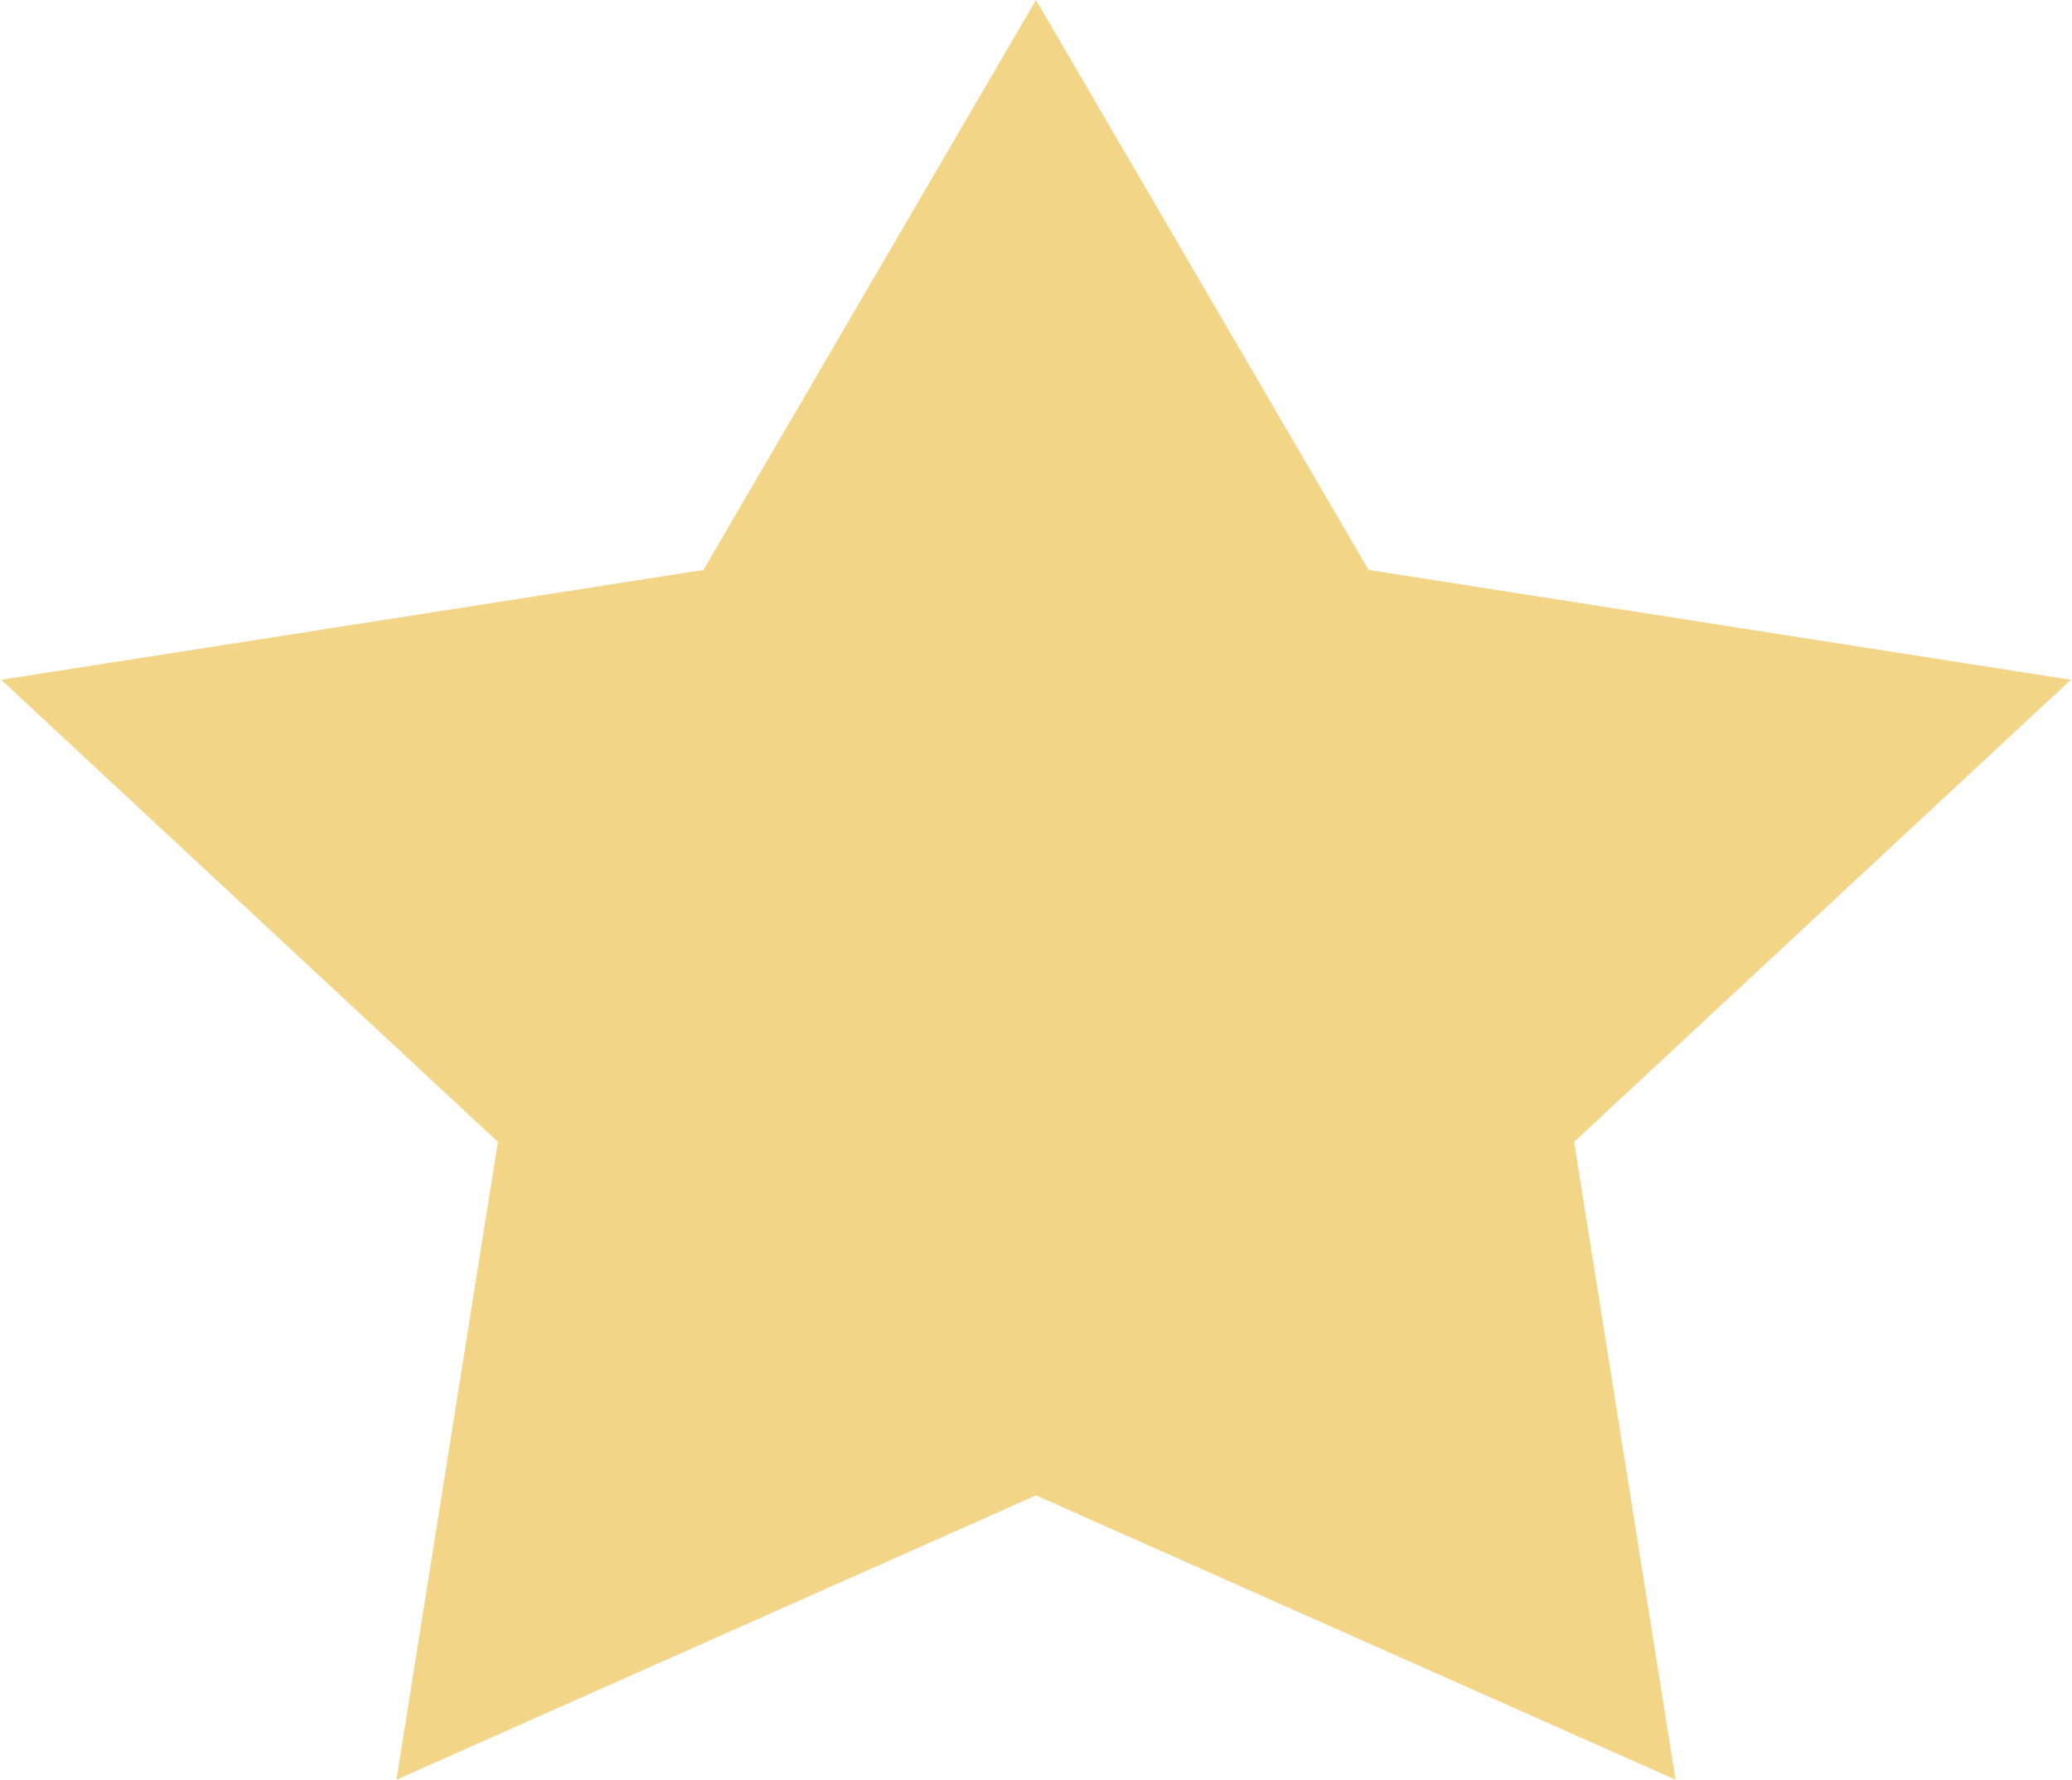 <?xml version="1.0" encoding="UTF-8"?> <svg xmlns="http://www.w3.org/2000/svg" width="199" height="171" viewBox="0 0 199 171" fill="none"><path d="M99.5 0L131.44 54.745L198.885 65.298L151.18 109.685L160.924 170.952L99.5 143.64L38.076 170.952L47.82 109.685L0.115 65.298L67.56 54.745L99.5 0Z" fill="#F3D588"></path></svg> 